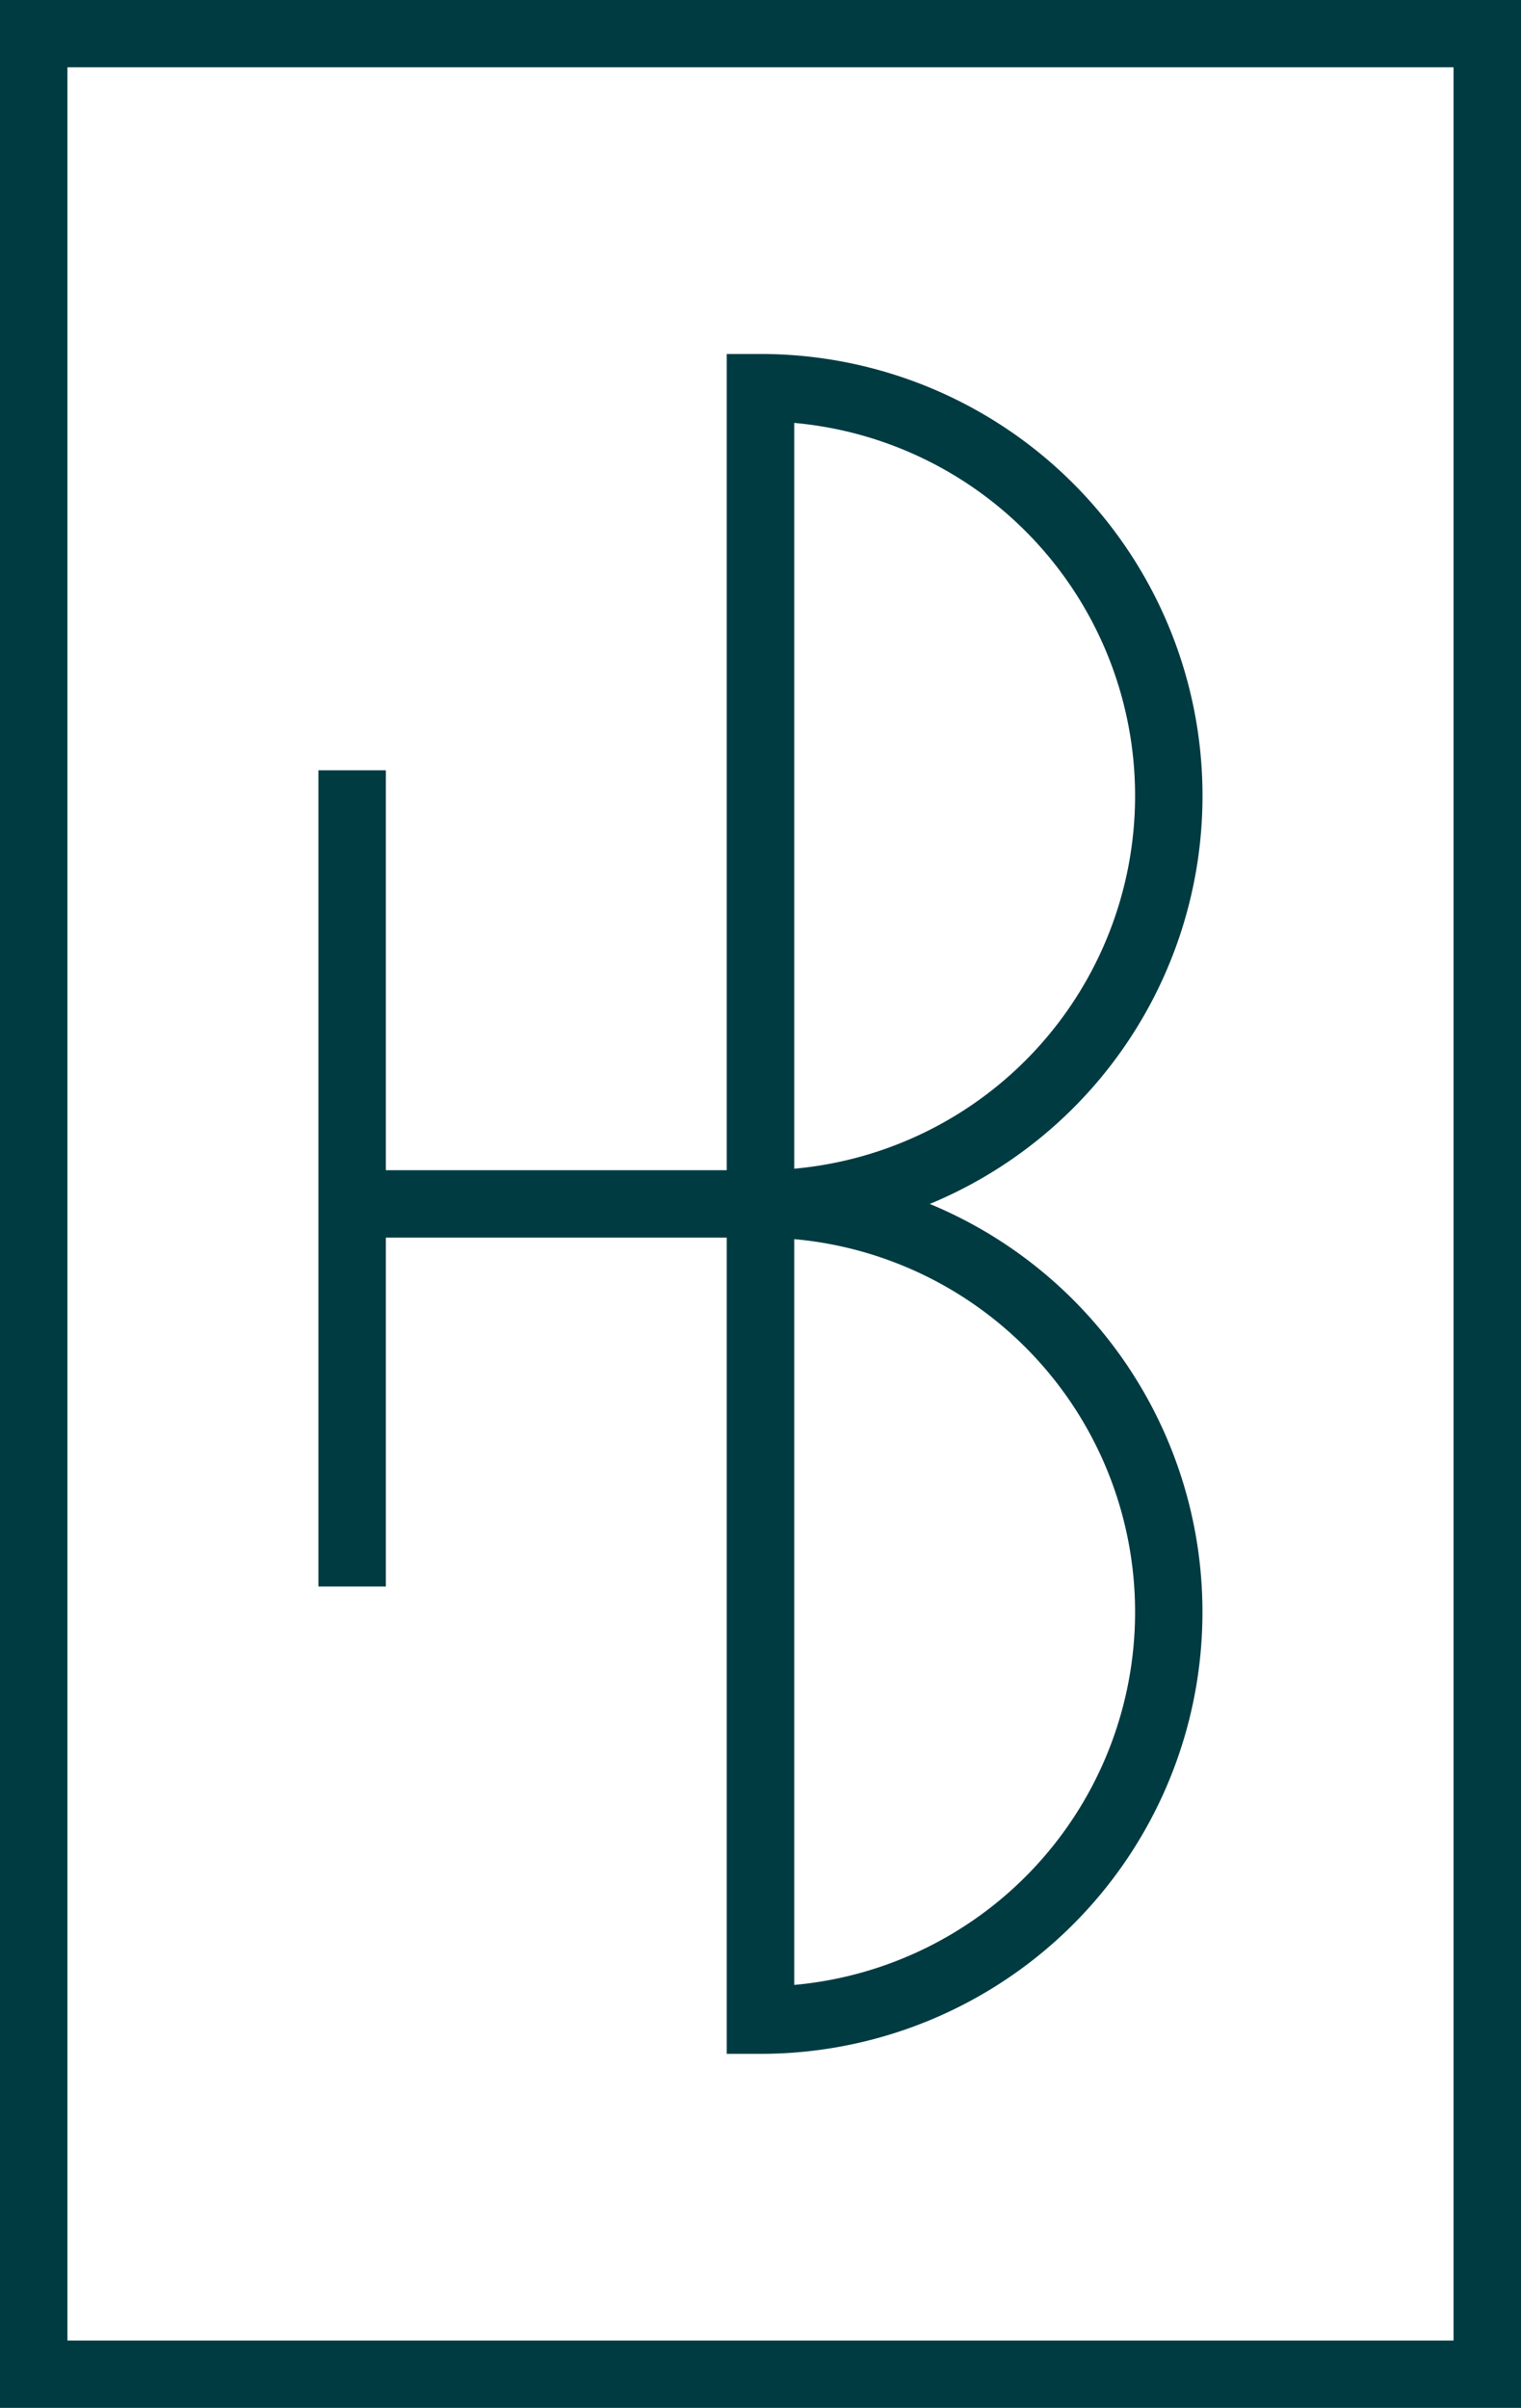 <svg xmlns="http://www.w3.org/2000/svg" width="100" height="158.312" viewBox="0 0 100 158.312"><path d="M100 158.317H0V-.008h100v158.325zm-95.562-4.433h91.128V4.425H4.433v149.459zM50 135.035h-2.22V81.371H25.37v22.939h-4.435V50.645h4.435v26.294h22.41V23.274H50a29.047 29.047 0 0 1 11.132 55.882A29.046 29.046 0 0 1 50 135.035zm2.218-53.565v49.034a24.616 24.616 0 0 0-.003-49.034zm0-53.665v49.034a24.616 24.616 0 0 0-.003-49.034z" fill="#003b42" fill-rule="evenodd"/></svg>